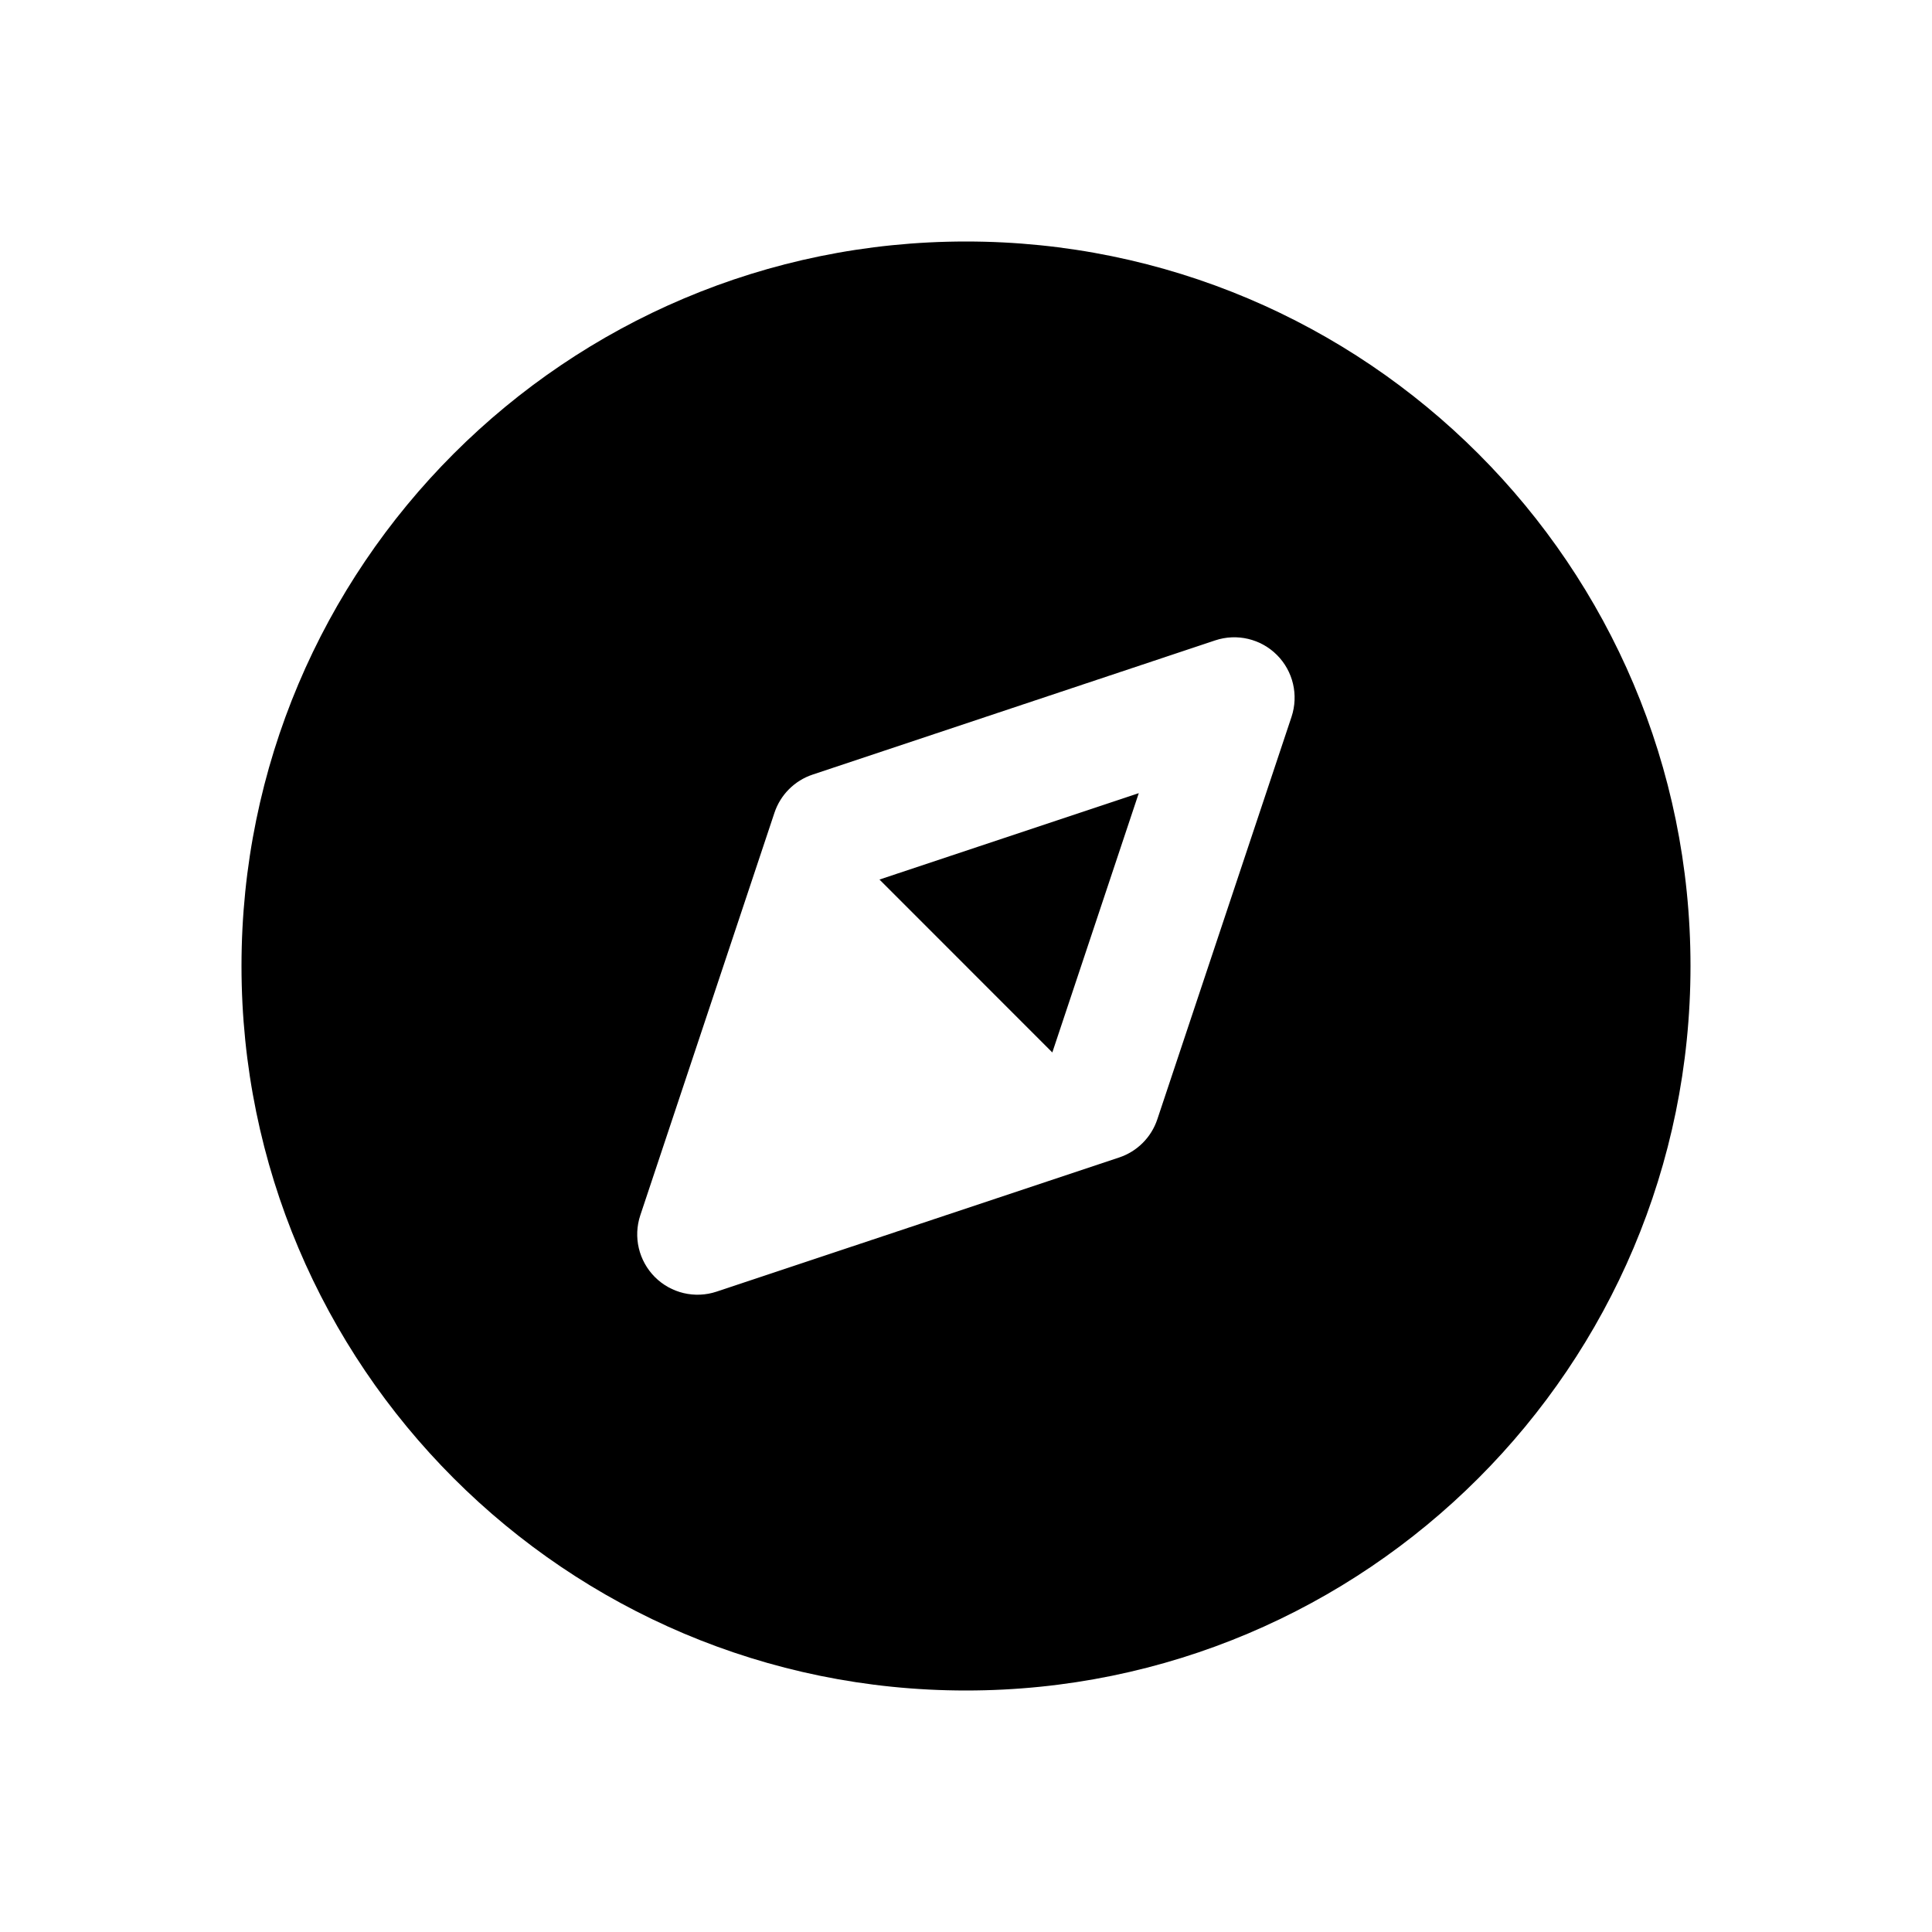 <svg width="28" height="28" viewBox="0 0 28 28" fill="none" xmlns="http://www.w3.org/2000/svg">
<path fill-rule="evenodd" clip-rule="evenodd" d="M14 24.5C19.799 24.5 24.5 19.799 24.5 14C24.5 8.201 19.799 3.5 14 3.5C8.201 3.5 3.5 8.201 3.5 14C3.5 19.799 8.201 24.5 14 24.5ZM18.718 10.388C18.822 10.073 18.741 9.727 18.506 9.492C18.272 9.258 17.925 9.176 17.611 9.281L11.777 11.226C11.516 11.313 11.311 11.518 11.224 11.779L9.28 17.612C9.175 17.927 9.257 18.273 9.491 18.508C9.725 18.742 10.072 18.824 10.386 18.719L16.22 16.775C16.481 16.688 16.686 16.483 16.773 16.221L18.718 10.388ZM15.251 15.253L12.746 12.747L16.504 11.495L15.251 15.253Z" fill="black"/>
</svg>
